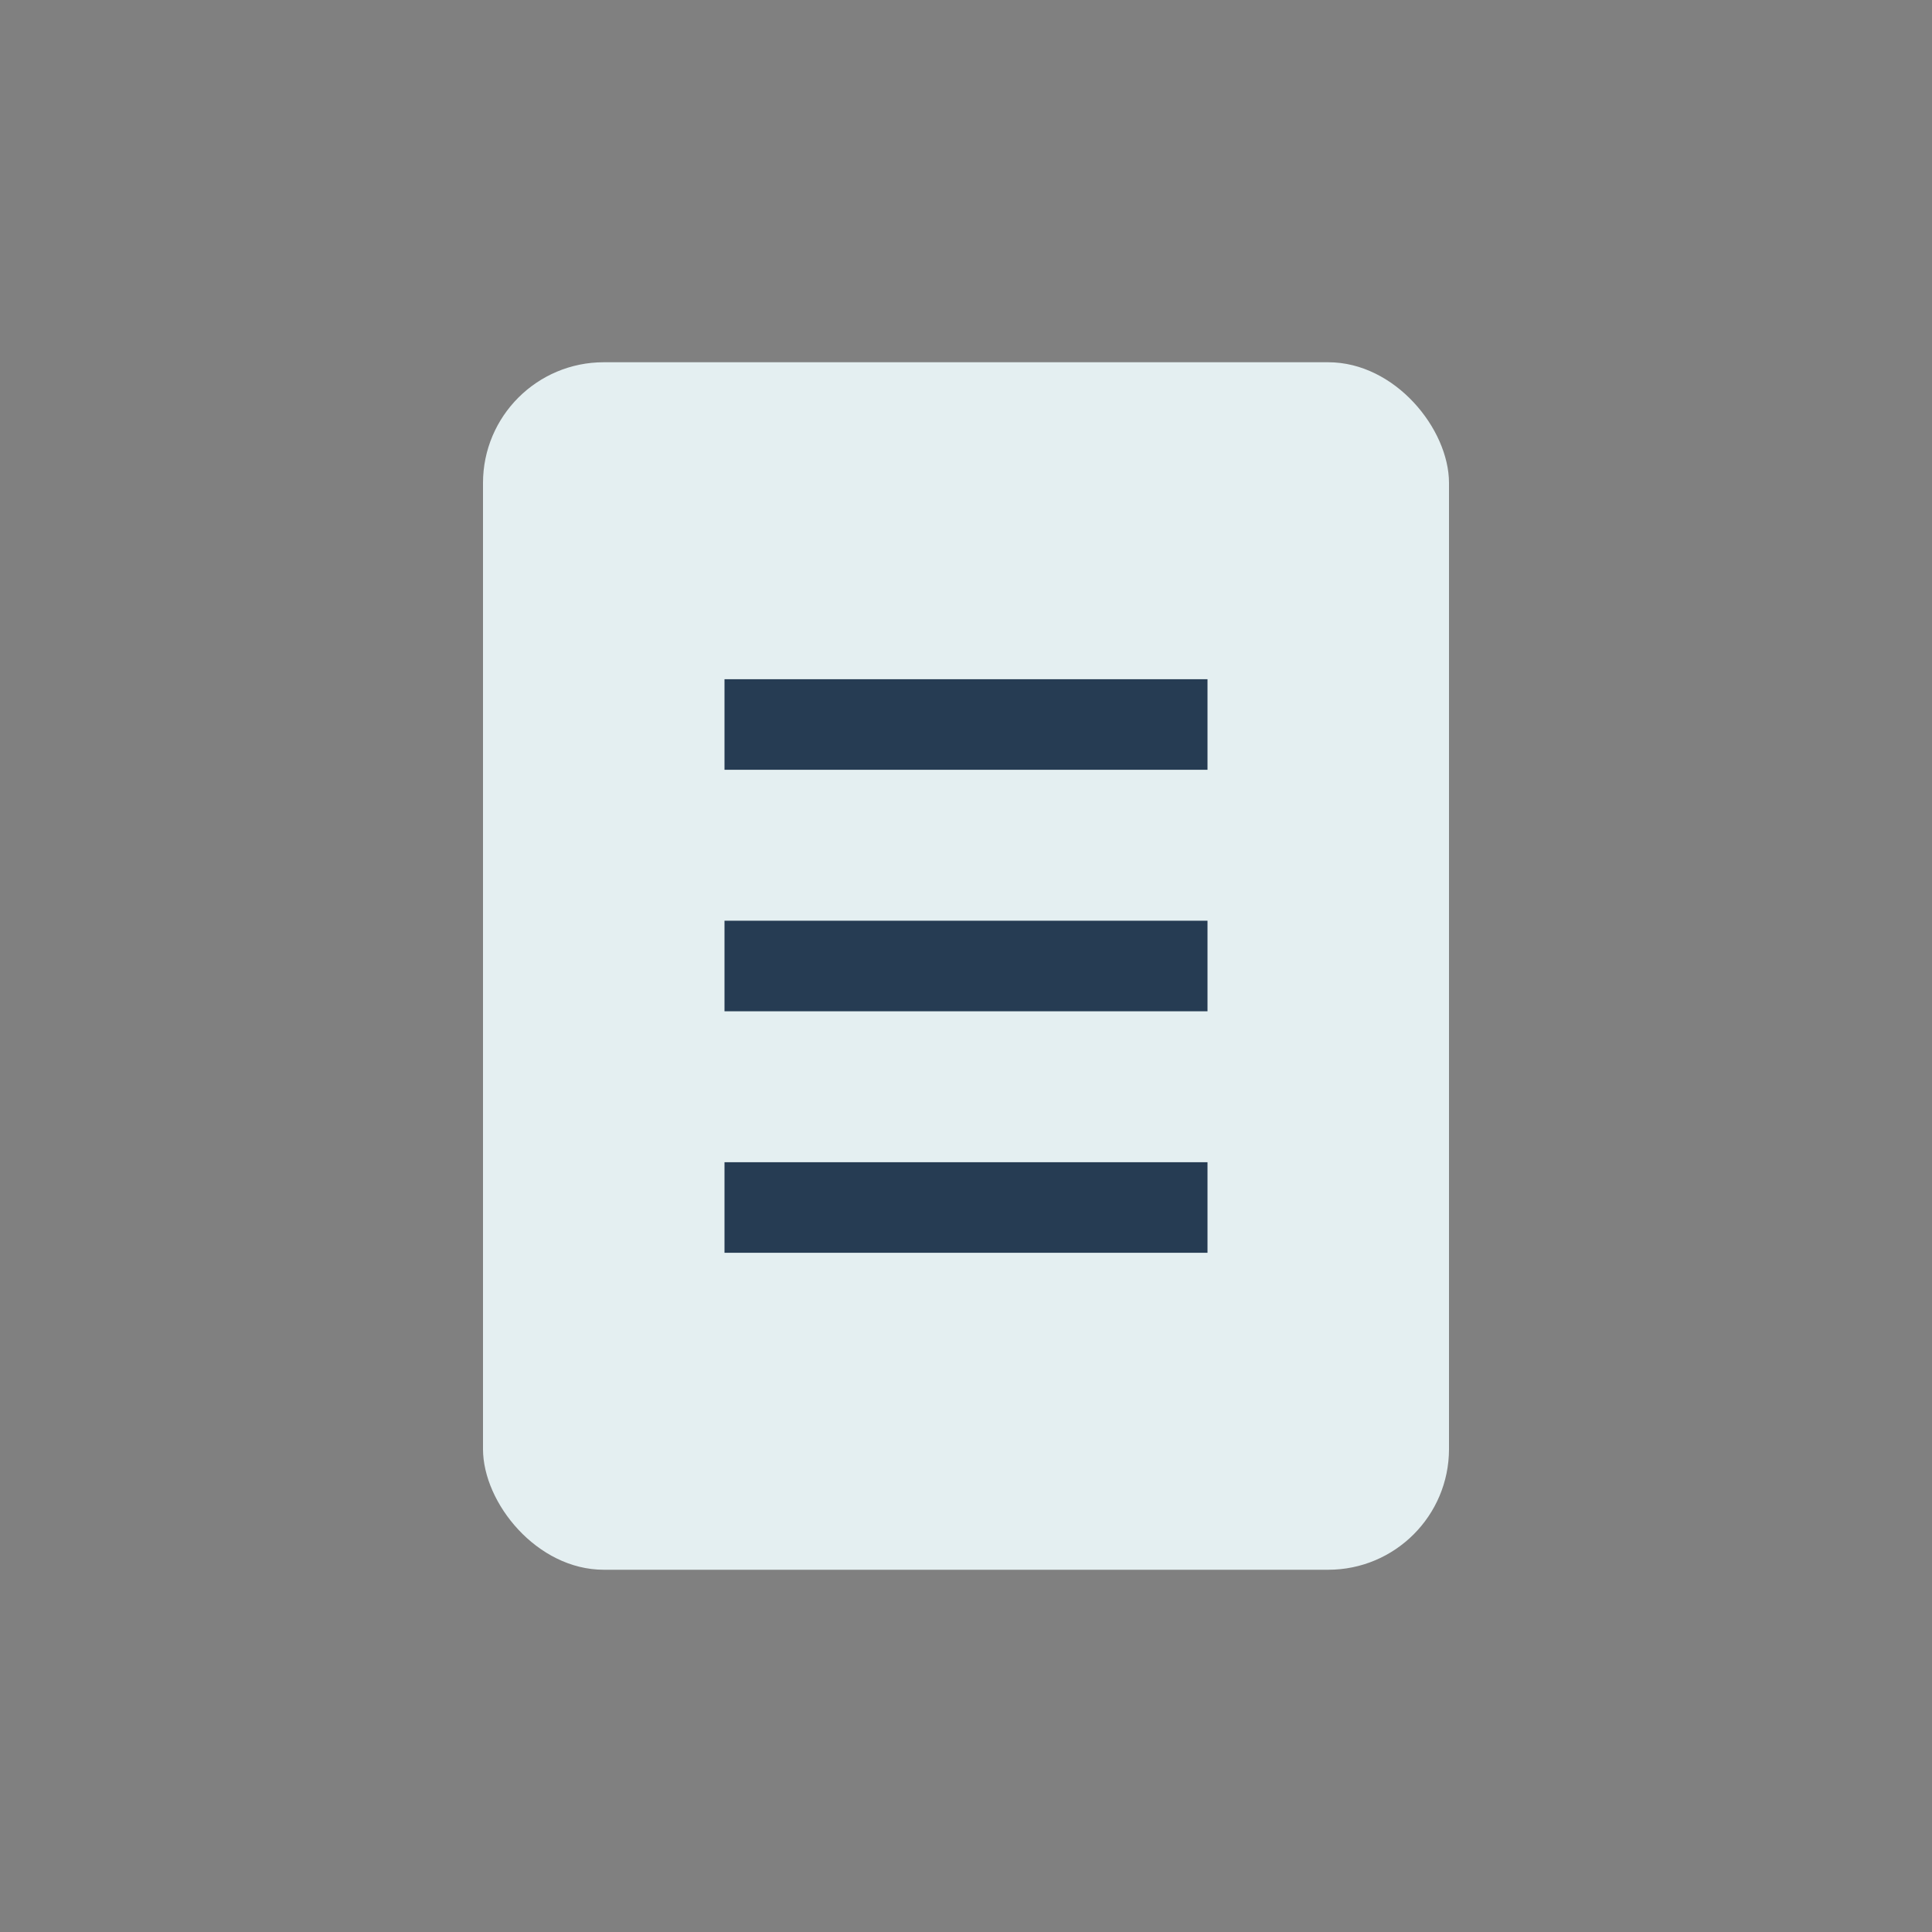<?xml version="1.0" encoding="UTF-8"?>
<svg xmlns="http://www.w3.org/2000/svg" width="32" height="32" viewBox="0 0 32 32"><rect x="0" y="0" width="32" height="32" fill="#808080" stroke="none"/><rect x="8" y="6" width="16" height="20" rx="2" fill="#e4eff1"/><path d="M12 12h8M12 16h8M12 20h8" stroke="#263c53" stroke-width="1.5"/></svg>